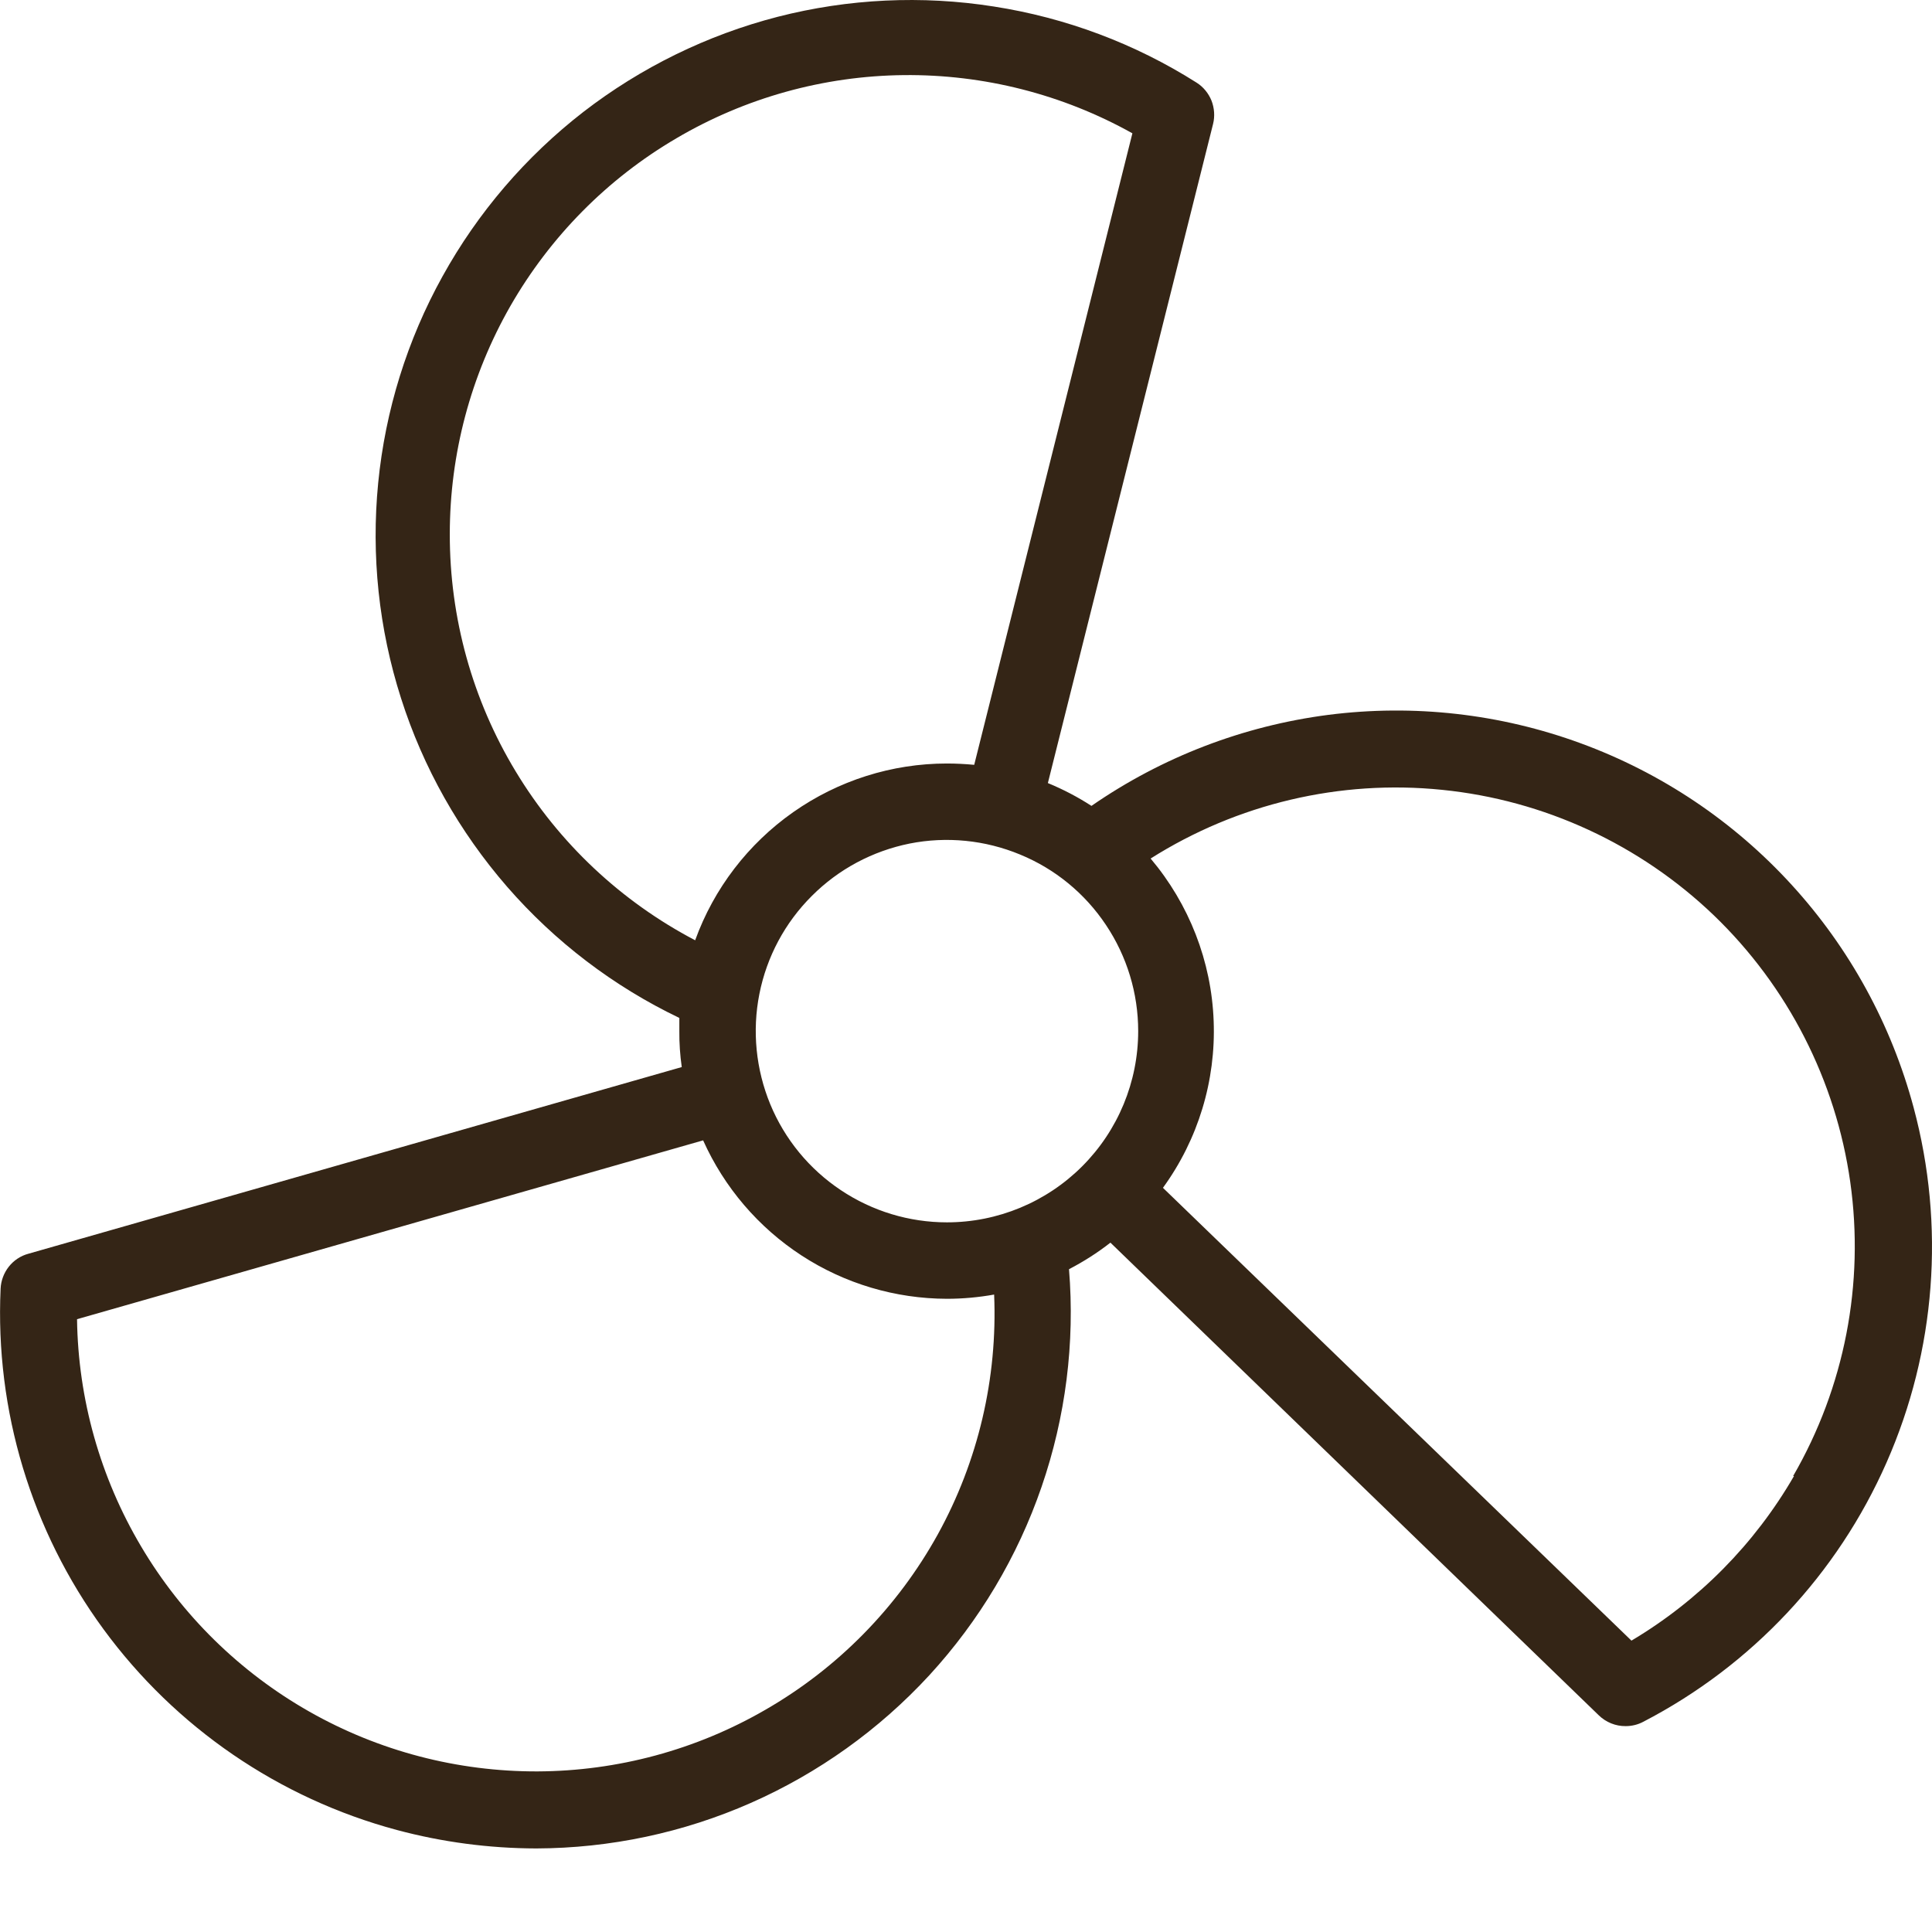 <svg width="16" height="16" viewBox="0 0 16 16" fill="none" xmlns="http://www.w3.org/2000/svg">
<path d="M15.848 9.173C15.664 8.486 15.318 7.853 14.838 7.328C14.359 6.803 13.76 6.401 13.092 6.156C12.425 5.911 11.708 5.83 11.002 5.92C10.297 6.011 9.624 6.269 9.039 6.674C8.925 6.6 8.804 6.537 8.678 6.485L10.046 1.027C10.062 0.963 10.057 0.895 10.033 0.833C10.008 0.772 9.965 0.719 9.909 0.684C9.399 0.361 8.828 0.147 8.231 0.054C7.635 -0.04 7.026 -0.011 6.441 0.139C5.856 0.29 5.309 0.558 4.831 0.927C4.354 1.297 3.957 1.76 3.665 2.288C3.372 2.816 3.191 3.399 3.132 3.999C3.073 4.6 3.137 5.207 3.321 5.782C3.504 6.357 3.804 6.888 4.2 7.344C4.596 7.799 5.081 8.169 5.626 8.43V8.539C5.625 8.639 5.632 8.738 5.646 8.837L0.235 10.383C0.171 10.4 0.114 10.438 0.073 10.49C0.032 10.542 0.008 10.606 0.005 10.672C-0.041 11.681 0.259 12.676 0.856 13.491C1.453 14.306 2.31 14.893 3.286 15.155C3.663 15.256 4.051 15.307 4.441 15.308C5.053 15.306 5.658 15.178 6.218 14.931C6.778 14.684 7.281 14.324 7.696 13.874C8.11 13.423 8.427 12.892 8.626 12.313C8.825 11.735 8.903 11.121 8.853 10.511C8.974 10.448 9.089 10.375 9.196 10.291L13.241 14.206C13.3 14.263 13.38 14.296 13.463 14.295C13.514 14.295 13.564 14.283 13.609 14.259C14.506 13.794 15.217 13.036 15.624 12.111C16.032 11.185 16.11 10.149 15.848 9.173ZM7.842 10.123C7.529 10.123 7.223 10.03 6.963 9.856C6.702 9.682 6.499 9.435 6.379 9.145C6.26 8.856 6.228 8.538 6.289 8.231C6.35 7.923 6.501 7.641 6.723 7.42C6.944 7.198 7.226 7.048 7.533 6.986C7.84 6.925 8.159 6.957 8.448 7.077C8.738 7.196 8.985 7.399 9.159 7.66C9.333 7.92 9.426 8.226 9.426 8.539C9.426 8.959 9.259 9.362 8.962 9.659C8.665 9.956 8.262 10.123 7.842 10.123ZM3.725 4.423C3.725 3.76 3.898 3.109 4.227 2.534C4.557 1.959 5.03 1.48 5.602 1.145C6.173 0.809 6.822 0.629 7.484 0.622C8.147 0.615 8.8 0.781 9.378 1.104L8.068 6.334C7.993 6.327 7.918 6.323 7.842 6.323C7.386 6.323 6.942 6.464 6.569 6.726C6.196 6.988 5.912 7.358 5.757 7.787C5.143 7.465 4.629 6.982 4.271 6.389C3.912 5.796 3.724 5.116 3.725 4.423ZM6.338 14.16C5.764 14.492 5.114 14.667 4.452 14.67C3.789 14.672 3.138 14.502 2.562 14.175C1.986 13.848 1.505 13.376 1.168 12.806C0.83 12.236 0.647 11.587 0.638 10.925L5.823 9.444C5.998 9.834 6.281 10.165 6.639 10.398C6.997 10.631 7.415 10.755 7.842 10.756C7.973 10.756 8.104 10.744 8.233 10.721C8.262 11.413 8.101 12.1 7.767 12.706C7.432 13.312 6.938 13.815 6.338 14.16ZM14.857 12.224C14.532 12.786 14.069 13.255 13.511 13.587L9.631 9.837C9.922 9.437 10.07 8.95 10.051 8.456C10.033 7.962 9.848 7.488 9.529 7.11C10.247 6.656 11.097 6.455 11.942 6.541C12.788 6.626 13.581 6.993 14.194 7.581C14.806 8.17 15.204 8.948 15.323 9.789C15.442 10.631 15.276 11.488 14.85 12.224H14.857Z" fill="#342516"/>
</svg>
